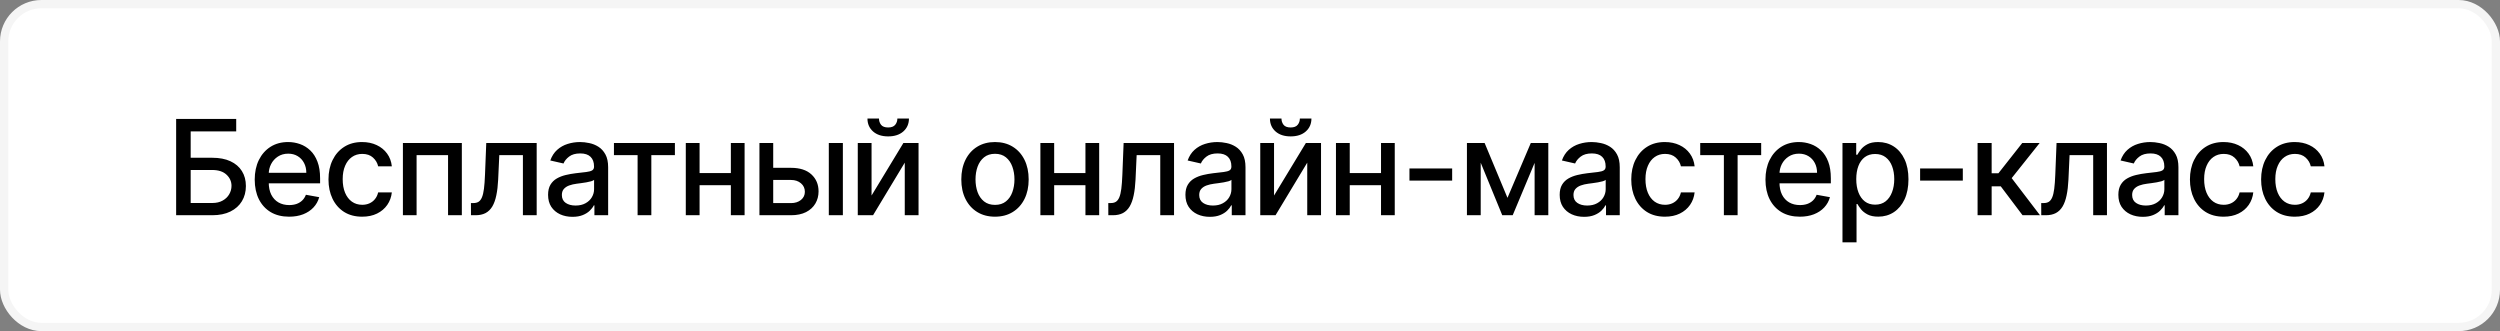 <?xml version="1.0" encoding="UTF-8"?> <svg xmlns="http://www.w3.org/2000/svg" width="302" height="40" viewBox="0 0 302 40" fill="none"><rect x="0" y="0" width="302" height="40" fill="#808080" stroke="none"/><rect x="0.5" y="0.5" width="301" height="39" rx="4.5" fill="white"></rect><rect x="0.5" y="0.5" width="301" height="39" rx="4.5" stroke="#F5F5F5"></rect><path d="M21.278 26V14.364H28.534V15.875H23.034V19.057H25.636C26.5 19.057 27.233 19.197 27.835 19.477C28.441 19.758 28.903 20.153 29.222 20.665C29.544 21.176 29.704 21.778 29.704 22.472C29.704 23.165 29.544 23.776 29.222 24.307C28.903 24.837 28.441 25.252 27.835 25.551C27.233 25.85 26.5 26 25.636 26H21.278ZM23.034 24.523H25.636C26.136 24.523 26.559 24.424 26.903 24.227C27.252 24.03 27.515 23.775 27.693 23.46C27.875 23.146 27.966 22.809 27.966 22.449C27.966 21.926 27.765 21.477 27.364 21.102C26.962 20.724 26.386 20.534 25.636 20.534H23.034V24.523ZM34.923 26.176C34.064 26.176 33.323 25.992 32.702 25.625C32.084 25.254 31.607 24.733 31.27 24.062C30.937 23.388 30.77 22.599 30.77 21.693C30.77 20.799 30.937 20.011 31.27 19.329C31.607 18.648 32.077 18.116 32.679 17.733C33.285 17.35 33.993 17.159 34.804 17.159C35.297 17.159 35.774 17.241 36.236 17.403C36.698 17.566 37.113 17.822 37.48 18.171C37.848 18.519 38.137 18.972 38.349 19.528C38.562 20.081 38.668 20.754 38.668 21.546V22.148H31.73V20.875H37.003C37.003 20.428 36.912 20.032 36.73 19.688C36.548 19.339 36.293 19.064 35.963 18.864C35.637 18.663 35.255 18.562 34.816 18.562C34.338 18.562 33.922 18.68 33.566 18.915C33.213 19.146 32.941 19.449 32.747 19.824C32.558 20.195 32.463 20.599 32.463 21.034V22.028C32.463 22.612 32.566 23.108 32.77 23.517C32.978 23.926 33.268 24.239 33.639 24.454C34.011 24.667 34.444 24.773 34.941 24.773C35.262 24.773 35.556 24.727 35.821 24.636C36.086 24.542 36.316 24.401 36.509 24.216C36.702 24.03 36.849 23.801 36.952 23.528L38.56 23.818C38.431 24.292 38.2 24.706 37.867 25.062C37.537 25.415 37.122 25.689 36.622 25.886C36.126 26.079 35.56 26.176 34.923 26.176ZM43.749 26.176C42.904 26.176 42.177 25.985 41.567 25.602C40.961 25.216 40.495 24.684 40.169 24.006C39.843 23.328 39.681 22.551 39.681 21.676C39.681 20.79 39.847 20.008 40.181 19.329C40.514 18.648 40.984 18.116 41.59 17.733C42.196 17.35 42.91 17.159 43.732 17.159C44.395 17.159 44.986 17.282 45.505 17.528C46.023 17.771 46.442 18.112 46.76 18.551C47.082 18.991 47.273 19.504 47.334 20.091H45.681C45.59 19.682 45.381 19.329 45.056 19.034C44.734 18.739 44.302 18.591 43.76 18.591C43.287 18.591 42.872 18.716 42.516 18.966C42.164 19.212 41.889 19.564 41.692 20.023C41.495 20.477 41.397 21.015 41.397 21.636C41.397 22.273 41.493 22.822 41.686 23.284C41.88 23.746 42.152 24.104 42.505 24.358C42.861 24.612 43.279 24.739 43.76 24.739C44.082 24.739 44.374 24.68 44.635 24.562C44.9 24.441 45.122 24.269 45.3 24.046C45.482 23.822 45.609 23.553 45.681 23.239H47.334C47.273 23.803 47.09 24.307 46.783 24.75C46.476 25.193 46.065 25.542 45.55 25.796C45.039 26.049 44.438 26.176 43.749 26.176ZM48.671 26V17.273H55.79V26H54.125V18.739H50.324V26H48.671ZM56.894 26L56.888 24.528H57.201C57.443 24.528 57.646 24.477 57.809 24.375C57.975 24.269 58.112 24.091 58.218 23.841C58.324 23.591 58.405 23.246 58.462 22.807C58.519 22.364 58.561 21.807 58.587 21.136L58.74 17.273H64.831V26H63.167V18.739H60.314L60.178 21.704C60.144 22.424 60.07 23.053 59.956 23.591C59.847 24.129 59.686 24.578 59.474 24.938C59.261 25.294 58.989 25.561 58.655 25.739C58.322 25.913 57.917 26 57.439 26H56.894ZM69.157 26.193C68.604 26.193 68.104 26.091 67.657 25.886C67.21 25.678 66.856 25.377 66.594 24.983C66.337 24.589 66.208 24.106 66.208 23.534C66.208 23.042 66.303 22.636 66.492 22.318C66.681 22 66.937 21.748 67.259 21.562C67.581 21.377 67.941 21.237 68.339 21.142C68.736 21.047 69.142 20.975 69.555 20.926C70.077 20.866 70.501 20.816 70.827 20.778C71.153 20.737 71.39 20.671 71.537 20.579C71.685 20.489 71.759 20.341 71.759 20.136V20.097C71.759 19.6 71.619 19.216 71.339 18.943C71.062 18.671 70.649 18.534 70.1 18.534C69.528 18.534 69.077 18.661 68.748 18.915C68.422 19.165 68.197 19.443 68.072 19.75L66.475 19.386C66.664 18.856 66.941 18.428 67.305 18.102C67.672 17.773 68.094 17.534 68.572 17.386C69.049 17.235 69.551 17.159 70.077 17.159C70.426 17.159 70.795 17.201 71.185 17.284C71.579 17.364 71.947 17.511 72.287 17.727C72.632 17.943 72.914 18.252 73.134 18.653C73.354 19.051 73.464 19.568 73.464 20.204V26H71.805V24.807H71.736C71.626 25.026 71.462 25.242 71.242 25.454C71.022 25.667 70.74 25.843 70.395 25.983C70.051 26.123 69.638 26.193 69.157 26.193ZM69.526 24.829C69.996 24.829 70.397 24.737 70.731 24.551C71.068 24.366 71.323 24.123 71.498 23.824C71.676 23.521 71.765 23.197 71.765 22.852V21.727C71.704 21.788 71.587 21.845 71.412 21.898C71.242 21.947 71.047 21.991 70.827 22.028C70.608 22.062 70.394 22.095 70.185 22.125C69.977 22.151 69.803 22.174 69.662 22.193C69.333 22.235 69.032 22.305 68.759 22.403C68.49 22.502 68.274 22.644 68.111 22.829C67.952 23.011 67.873 23.254 67.873 23.557C67.873 23.977 68.028 24.296 68.339 24.511C68.649 24.724 69.045 24.829 69.526 24.829ZM74.164 18.739V17.273H81.528V18.739H78.681V26H77.022V18.739H74.164ZM88.759 20.903V22.375H84.032V20.903H88.759ZM84.509 17.273V26H82.844V17.273H84.509ZM89.947 17.273V26H88.288V17.273H89.947ZM93.018 20.273H95.552C96.62 20.273 97.442 20.538 98.018 21.068C98.594 21.599 98.882 22.282 98.882 23.119C98.882 23.665 98.753 24.155 98.495 24.591C98.238 25.026 97.861 25.371 97.365 25.625C96.868 25.875 96.264 26 95.552 26H91.74V17.273H93.404V24.534H95.552C96.041 24.534 96.442 24.407 96.757 24.153C97.071 23.896 97.228 23.568 97.228 23.171C97.228 22.75 97.071 22.407 96.757 22.142C96.442 21.873 96.041 21.739 95.552 21.739H93.018V20.273ZM100.12 26V17.273H101.819V26H100.12ZM105.284 23.619L109.13 17.273H110.96V26H109.295V19.648L105.466 26H103.619V17.273H105.284V23.619ZM108.403 14.318H109.801C109.801 14.958 109.573 15.479 109.119 15.881C108.668 16.278 108.058 16.477 107.289 16.477C106.524 16.477 105.916 16.278 105.466 15.881C105.015 15.479 104.789 14.958 104.789 14.318H106.181C106.181 14.602 106.265 14.854 106.431 15.074C106.598 15.29 106.884 15.398 107.289 15.398C107.687 15.398 107.971 15.29 108.142 15.074C108.316 14.858 108.403 14.606 108.403 14.318ZM120.194 26.176C119.376 26.176 118.662 25.989 118.052 25.614C117.443 25.239 116.969 24.714 116.632 24.04C116.295 23.366 116.126 22.578 116.126 21.676C116.126 20.771 116.295 19.979 116.632 19.301C116.969 18.623 117.443 18.097 118.052 17.722C118.662 17.347 119.376 17.159 120.194 17.159C121.013 17.159 121.727 17.347 122.336 17.722C122.946 18.097 123.42 18.623 123.757 19.301C124.094 19.979 124.263 20.771 124.263 21.676C124.263 22.578 124.094 23.366 123.757 24.04C123.42 24.714 122.946 25.239 122.336 25.614C121.727 25.989 121.013 26.176 120.194 26.176ZM120.2 24.75C120.73 24.75 121.17 24.61 121.518 24.329C121.867 24.049 122.124 23.676 122.291 23.21C122.461 22.744 122.547 22.231 122.547 21.671C122.547 21.114 122.461 20.602 122.291 20.136C122.124 19.667 121.867 19.29 121.518 19.006C121.17 18.722 120.73 18.579 120.2 18.579C119.666 18.579 119.223 18.722 118.871 19.006C118.522 19.29 118.263 19.667 118.092 20.136C117.925 20.602 117.842 21.114 117.842 21.671C117.842 22.231 117.925 22.744 118.092 23.21C118.263 23.676 118.522 24.049 118.871 24.329C119.223 24.61 119.666 24.75 120.2 24.75ZM131.594 20.903V22.375H126.866V20.903H131.594ZM127.344 17.273V26H125.679V17.273H127.344ZM132.781 17.273V26H131.122V17.273H132.781ZM133.886 26L133.881 24.528H134.193C134.436 24.528 134.638 24.477 134.801 24.375C134.968 24.269 135.104 24.091 135.21 23.841C135.316 23.591 135.398 23.246 135.455 22.807C135.511 22.364 135.553 21.807 135.58 21.136L135.733 17.273H141.824V26H140.159V18.739H137.307L137.171 21.704C137.136 22.424 137.063 23.053 136.949 23.591C136.839 24.129 136.678 24.578 136.466 24.938C136.254 25.294 135.981 25.561 135.648 25.739C135.314 25.913 134.909 26 134.432 26H133.886ZM146.149 26.193C145.596 26.193 145.096 26.091 144.649 25.886C144.202 25.678 143.848 25.377 143.587 24.983C143.329 24.589 143.2 24.106 143.2 23.534C143.2 23.042 143.295 22.636 143.485 22.318C143.674 22 143.93 21.748 144.252 21.562C144.574 21.377 144.933 21.237 145.331 21.142C145.729 21.047 146.134 20.975 146.547 20.926C147.07 20.866 147.494 20.816 147.82 20.778C148.146 20.737 148.382 20.671 148.53 20.579C148.678 20.489 148.752 20.341 148.752 20.136V20.097C148.752 19.6 148.611 19.216 148.331 18.943C148.055 18.671 147.642 18.534 147.092 18.534C146.521 18.534 146.07 18.661 145.74 18.915C145.414 19.165 145.189 19.443 145.064 19.75L143.467 19.386C143.657 18.856 143.933 18.428 144.297 18.102C144.664 17.773 145.087 17.534 145.564 17.386C146.041 17.235 146.543 17.159 147.07 17.159C147.418 17.159 147.788 17.201 148.178 17.284C148.572 17.364 148.939 17.511 149.28 17.727C149.625 17.943 149.907 18.252 150.127 18.653C150.346 19.051 150.456 19.568 150.456 20.204V26H148.797V24.807H148.729C148.619 25.026 148.454 25.242 148.235 25.454C148.015 25.667 147.733 25.843 147.388 25.983C147.043 26.123 146.63 26.193 146.149 26.193ZM146.519 24.829C146.988 24.829 147.39 24.737 147.723 24.551C148.06 24.366 148.316 24.123 148.49 23.824C148.668 23.521 148.757 23.197 148.757 22.852V21.727C148.697 21.788 148.579 21.845 148.405 21.898C148.235 21.947 148.039 21.991 147.82 22.028C147.6 22.062 147.386 22.095 147.178 22.125C146.969 22.151 146.795 22.174 146.655 22.193C146.325 22.235 146.024 22.305 145.752 22.403C145.483 22.502 145.267 22.644 145.104 22.829C144.945 23.011 144.865 23.254 144.865 23.557C144.865 23.977 145.021 24.296 145.331 24.511C145.642 24.724 146.038 24.829 146.519 24.829ZM153.904 23.619L157.75 17.273H159.58V26H157.915V19.648L154.086 26H152.239V17.273H153.904V23.619ZM157.023 14.318H158.421C158.421 14.958 158.193 15.479 157.739 15.881C157.288 16.278 156.678 16.477 155.909 16.477C155.144 16.477 154.536 16.278 154.086 15.881C153.635 15.479 153.409 14.958 153.409 14.318H154.801C154.801 14.602 154.885 14.854 155.051 15.074C155.218 15.29 155.504 15.398 155.909 15.398C156.307 15.398 156.591 15.29 156.762 15.074C156.936 14.858 157.023 14.606 157.023 14.318ZM167.299 20.903V22.375H162.571V20.903H167.299ZM163.049 17.273V26H161.384V17.273H163.049ZM168.486 17.273V26H166.827V17.273H168.486ZM175.421 20.347V21.818H170.262V20.347H175.421ZM182.103 23.898L184.921 17.273H186.387L182.734 26H181.472L177.893 17.273H179.342L182.103 23.898ZM178.87 17.273V26H177.205V17.273H178.87ZM185.381 26V17.273H187.035V26H185.381ZM191.359 26.193C190.806 26.193 190.306 26.091 189.859 25.886C189.412 25.678 189.058 25.377 188.796 24.983C188.539 24.589 188.41 24.106 188.41 23.534C188.41 23.042 188.505 22.636 188.694 22.318C188.883 22 189.139 21.748 189.461 21.562C189.783 21.377 190.143 21.237 190.541 21.142C190.938 21.047 191.344 20.975 191.756 20.926C192.279 20.866 192.703 20.816 193.029 20.778C193.355 20.737 193.592 20.671 193.739 20.579C193.887 20.489 193.961 20.341 193.961 20.136V20.097C193.961 19.6 193.821 19.216 193.541 18.943C193.264 18.671 192.851 18.534 192.302 18.534C191.73 18.534 191.279 18.661 190.95 18.915C190.624 19.165 190.398 19.443 190.273 19.75L188.677 19.386C188.866 18.856 189.143 18.428 189.506 18.102C189.874 17.773 190.296 17.534 190.773 17.386C191.251 17.235 191.753 17.159 192.279 17.159C192.628 17.159 192.997 17.201 193.387 17.284C193.781 17.364 194.148 17.511 194.489 17.727C194.834 17.943 195.116 18.252 195.336 18.653C195.556 19.051 195.666 19.568 195.666 20.204V26H194.006V24.807H193.938C193.828 25.026 193.664 25.242 193.444 25.454C193.224 25.667 192.942 25.843 192.597 25.983C192.253 26.123 191.84 26.193 191.359 26.193ZM191.728 24.829C192.198 24.829 192.599 24.737 192.933 24.551C193.27 24.366 193.525 24.123 193.7 23.824C193.878 23.521 193.967 23.197 193.967 22.852V21.727C193.906 21.788 193.789 21.845 193.614 21.898C193.444 21.947 193.249 21.991 193.029 22.028C192.809 22.062 192.595 22.095 192.387 22.125C192.179 22.151 192.005 22.174 191.864 22.193C191.535 22.235 191.234 22.305 190.961 22.403C190.692 22.502 190.476 22.644 190.313 22.829C190.154 23.011 190.075 23.254 190.075 23.557C190.075 23.977 190.23 24.296 190.541 24.511C190.851 24.724 191.247 24.829 191.728 24.829ZM201.124 26.176C200.28 26.176 199.552 25.985 198.943 25.602C198.337 25.216 197.871 24.684 197.545 24.006C197.219 23.328 197.056 22.551 197.056 21.676C197.056 20.79 197.223 20.008 197.556 19.329C197.89 18.648 198.359 18.116 198.965 17.733C199.571 17.35 200.285 17.159 201.107 17.159C201.77 17.159 202.361 17.282 202.88 17.528C203.399 17.771 203.818 18.112 204.136 18.551C204.458 18.991 204.649 19.504 204.71 20.091H203.056C202.965 19.682 202.757 19.329 202.431 19.034C202.109 18.739 201.677 18.591 201.136 18.591C200.662 18.591 200.248 18.716 199.891 18.966C199.539 19.212 199.265 19.564 199.068 20.023C198.871 20.477 198.772 21.015 198.772 21.636C198.772 22.273 198.869 22.822 199.062 23.284C199.255 23.746 199.528 24.104 199.88 24.358C200.236 24.612 200.655 24.739 201.136 24.739C201.458 24.739 201.749 24.68 202.011 24.562C202.276 24.441 202.498 24.269 202.676 24.046C202.857 23.822 202.984 23.553 203.056 23.239H204.71C204.649 23.803 204.465 24.307 204.159 24.75C203.852 25.193 203.441 25.542 202.926 25.796C202.414 26.049 201.814 26.176 201.124 26.176ZM205.386 18.739V17.273H212.75V18.739H209.903V26H208.244V18.739H205.386ZM217.422 26.176C216.562 26.176 215.821 25.992 215.2 25.625C214.583 25.254 214.105 24.733 213.768 24.062C213.435 23.388 213.268 22.599 213.268 21.693C213.268 20.799 213.435 20.011 213.768 19.329C214.105 18.648 214.575 18.116 215.177 17.733C215.783 17.35 216.492 17.159 217.302 17.159C217.795 17.159 218.272 17.241 218.734 17.403C219.196 17.566 219.611 17.822 219.978 18.171C220.346 18.519 220.636 18.972 220.848 19.528C221.06 20.081 221.166 20.754 221.166 21.546V22.148H214.228V20.875H219.501C219.501 20.428 219.41 20.032 219.228 19.688C219.047 19.339 218.791 19.064 218.461 18.864C218.136 18.663 217.753 18.562 217.314 18.562C216.836 18.562 216.42 18.68 216.064 18.915C215.711 19.146 215.439 19.449 215.245 19.824C215.056 20.195 214.961 20.599 214.961 21.034V22.028C214.961 22.612 215.064 23.108 215.268 23.517C215.476 23.926 215.766 24.239 216.137 24.454C216.509 24.667 216.942 24.773 217.439 24.773C217.761 24.773 218.054 24.727 218.319 24.636C218.584 24.542 218.814 24.401 219.007 24.216C219.2 24.03 219.348 23.801 219.45 23.528L221.058 23.818C220.929 24.292 220.698 24.706 220.365 25.062C220.035 25.415 219.62 25.689 219.12 25.886C218.624 26.079 218.058 26.176 217.422 26.176ZM222.571 29.273V17.273H224.23V18.688H224.372C224.47 18.506 224.612 18.296 224.798 18.057C224.984 17.818 225.241 17.61 225.571 17.432C225.9 17.25 226.336 17.159 226.878 17.159C227.582 17.159 228.211 17.337 228.764 17.693C229.317 18.049 229.751 18.562 230.065 19.233C230.383 19.903 230.542 20.71 230.542 21.653C230.542 22.597 230.385 23.405 230.071 24.079C229.756 24.75 229.325 25.267 228.775 25.631C228.226 25.991 227.599 26.171 226.895 26.171C226.364 26.171 225.931 26.081 225.594 25.903C225.26 25.725 224.999 25.517 224.809 25.278C224.62 25.04 224.474 24.828 224.372 24.642H224.27V29.273H222.571ZM224.236 21.636C224.236 22.25 224.325 22.788 224.503 23.25C224.681 23.712 224.938 24.074 225.275 24.335C225.612 24.593 226.025 24.722 226.514 24.722C227.022 24.722 227.446 24.587 227.787 24.318C228.128 24.046 228.385 23.676 228.559 23.21C228.737 22.744 228.826 22.22 228.826 21.636C228.826 21.061 228.739 20.544 228.565 20.085C228.395 19.627 228.137 19.265 227.792 19C227.451 18.735 227.025 18.602 226.514 18.602C226.022 18.602 225.605 18.729 225.264 18.983C224.927 19.237 224.671 19.591 224.497 20.046C224.323 20.5 224.236 21.03 224.236 21.636ZM237.108 20.347V21.818H231.949V20.347H237.108ZM238.892 26V17.273H240.591V20.932H241.409L244.29 17.273H246.392L243.011 21.517L246.432 26H244.324L241.693 22.511H240.591V26H238.892ZM246.584 26L246.578 24.528H246.891C247.133 24.528 247.336 24.477 247.499 24.375C247.665 24.269 247.802 24.091 247.908 23.841C248.014 23.591 248.095 23.246 248.152 22.807C248.209 22.364 248.251 21.807 248.277 21.136L248.431 17.273H254.521V26H252.857V18.739H250.004L249.868 21.704C249.834 22.424 249.76 23.053 249.646 23.591C249.537 24.129 249.376 24.578 249.163 24.938C248.951 25.294 248.679 25.561 248.345 25.739C248.012 25.913 247.607 26 247.129 26H246.584ZM258.847 26.193C258.294 26.193 257.794 26.091 257.347 25.886C256.9 25.678 256.546 25.377 256.284 24.983C256.027 24.589 255.898 24.106 255.898 23.534C255.898 23.042 255.993 22.636 256.182 22.318C256.371 22 256.627 21.748 256.949 21.562C257.271 21.377 257.631 21.237 258.029 21.142C258.426 21.047 258.832 20.975 259.245 20.926C259.767 20.866 260.192 20.816 260.517 20.778C260.843 20.737 261.08 20.671 261.227 20.579C261.375 20.489 261.449 20.341 261.449 20.136V20.097C261.449 19.6 261.309 19.216 261.029 18.943C260.752 18.671 260.339 18.534 259.79 18.534C259.218 18.534 258.767 18.661 258.438 18.915C258.112 19.165 257.887 19.443 257.762 19.75L256.165 19.386C256.354 18.856 256.631 18.428 256.995 18.102C257.362 17.773 257.784 17.534 258.262 17.386C258.739 17.235 259.241 17.159 259.767 17.159C260.116 17.159 260.485 17.201 260.875 17.284C261.269 17.364 261.637 17.511 261.977 17.727C262.322 17.943 262.604 18.252 262.824 18.653C263.044 19.051 263.154 19.568 263.154 20.204V26H261.495V24.807H261.426C261.317 25.026 261.152 25.242 260.932 25.454C260.712 25.667 260.43 25.843 260.085 25.983C259.741 26.123 259.328 26.193 258.847 26.193ZM259.216 24.829C259.686 24.829 260.087 24.737 260.421 24.551C260.758 24.366 261.013 24.123 261.188 23.824C261.366 23.521 261.455 23.197 261.455 22.852V21.727C261.394 21.788 261.277 21.845 261.102 21.898C260.932 21.947 260.737 21.991 260.517 22.028C260.298 22.062 260.084 22.095 259.875 22.125C259.667 22.151 259.493 22.174 259.352 22.193C259.023 22.235 258.722 22.305 258.449 22.403C258.18 22.502 257.964 22.644 257.801 22.829C257.642 23.011 257.563 23.254 257.563 23.557C257.563 23.977 257.718 24.296 258.029 24.511C258.339 24.724 258.735 24.829 259.216 24.829ZM268.613 26.176C267.768 26.176 267.041 25.985 266.431 25.602C265.825 25.216 265.359 24.684 265.033 24.006C264.707 23.328 264.544 22.551 264.544 21.676C264.544 20.79 264.711 20.008 265.044 19.329C265.378 18.648 265.847 18.116 266.453 17.733C267.06 17.35 267.774 17.159 268.596 17.159C269.258 17.159 269.849 17.282 270.368 17.528C270.887 17.771 271.306 18.112 271.624 18.551C271.946 18.991 272.137 19.504 272.198 20.091H270.544C270.453 19.682 270.245 19.329 269.919 19.034C269.597 18.739 269.166 18.591 268.624 18.591C268.15 18.591 267.736 18.716 267.38 18.966C267.027 19.212 266.753 19.564 266.556 20.023C266.359 20.477 266.26 21.015 266.26 21.636C266.26 22.273 266.357 22.822 266.55 23.284C266.743 23.746 267.016 24.104 267.368 24.358C267.724 24.612 268.143 24.739 268.624 24.739C268.946 24.739 269.238 24.68 269.499 24.562C269.764 24.441 269.986 24.269 270.164 24.046C270.346 23.822 270.472 23.553 270.544 23.239H272.198C272.137 23.803 271.953 24.307 271.647 24.75C271.34 25.193 270.929 25.542 270.414 25.796C269.902 26.049 269.302 26.176 268.613 26.176ZM277.211 26.176C276.366 26.176 275.639 25.985 275.029 25.602C274.423 25.216 273.957 24.684 273.631 24.006C273.305 23.328 273.143 22.551 273.143 21.676C273.143 20.79 273.309 20.008 273.643 19.329C273.976 18.648 274.446 18.116 275.052 17.733C275.658 17.35 276.372 17.159 277.194 17.159C277.857 17.159 278.447 17.282 278.966 17.528C279.485 17.771 279.904 18.112 280.222 18.551C280.544 18.991 280.735 19.504 280.796 20.091H279.143C279.052 19.682 278.843 19.329 278.518 19.034C278.196 18.739 277.764 18.591 277.222 18.591C276.749 18.591 276.334 18.716 275.978 18.966C275.625 19.212 275.351 19.564 275.154 20.023C274.957 20.477 274.858 21.015 274.858 21.636C274.858 22.273 274.955 22.822 275.148 23.284C275.341 23.746 275.614 24.104 275.966 24.358C276.322 24.612 276.741 24.739 277.222 24.739C277.544 24.739 277.836 24.68 278.097 24.562C278.362 24.441 278.584 24.269 278.762 24.046C278.944 23.822 279.071 23.553 279.143 23.239H280.796C280.735 23.803 280.552 24.307 280.245 24.75C279.938 25.193 279.527 25.542 279.012 25.796C278.5 26.049 277.9 26.176 277.211 26.176Z" fill="black"></path></svg> 